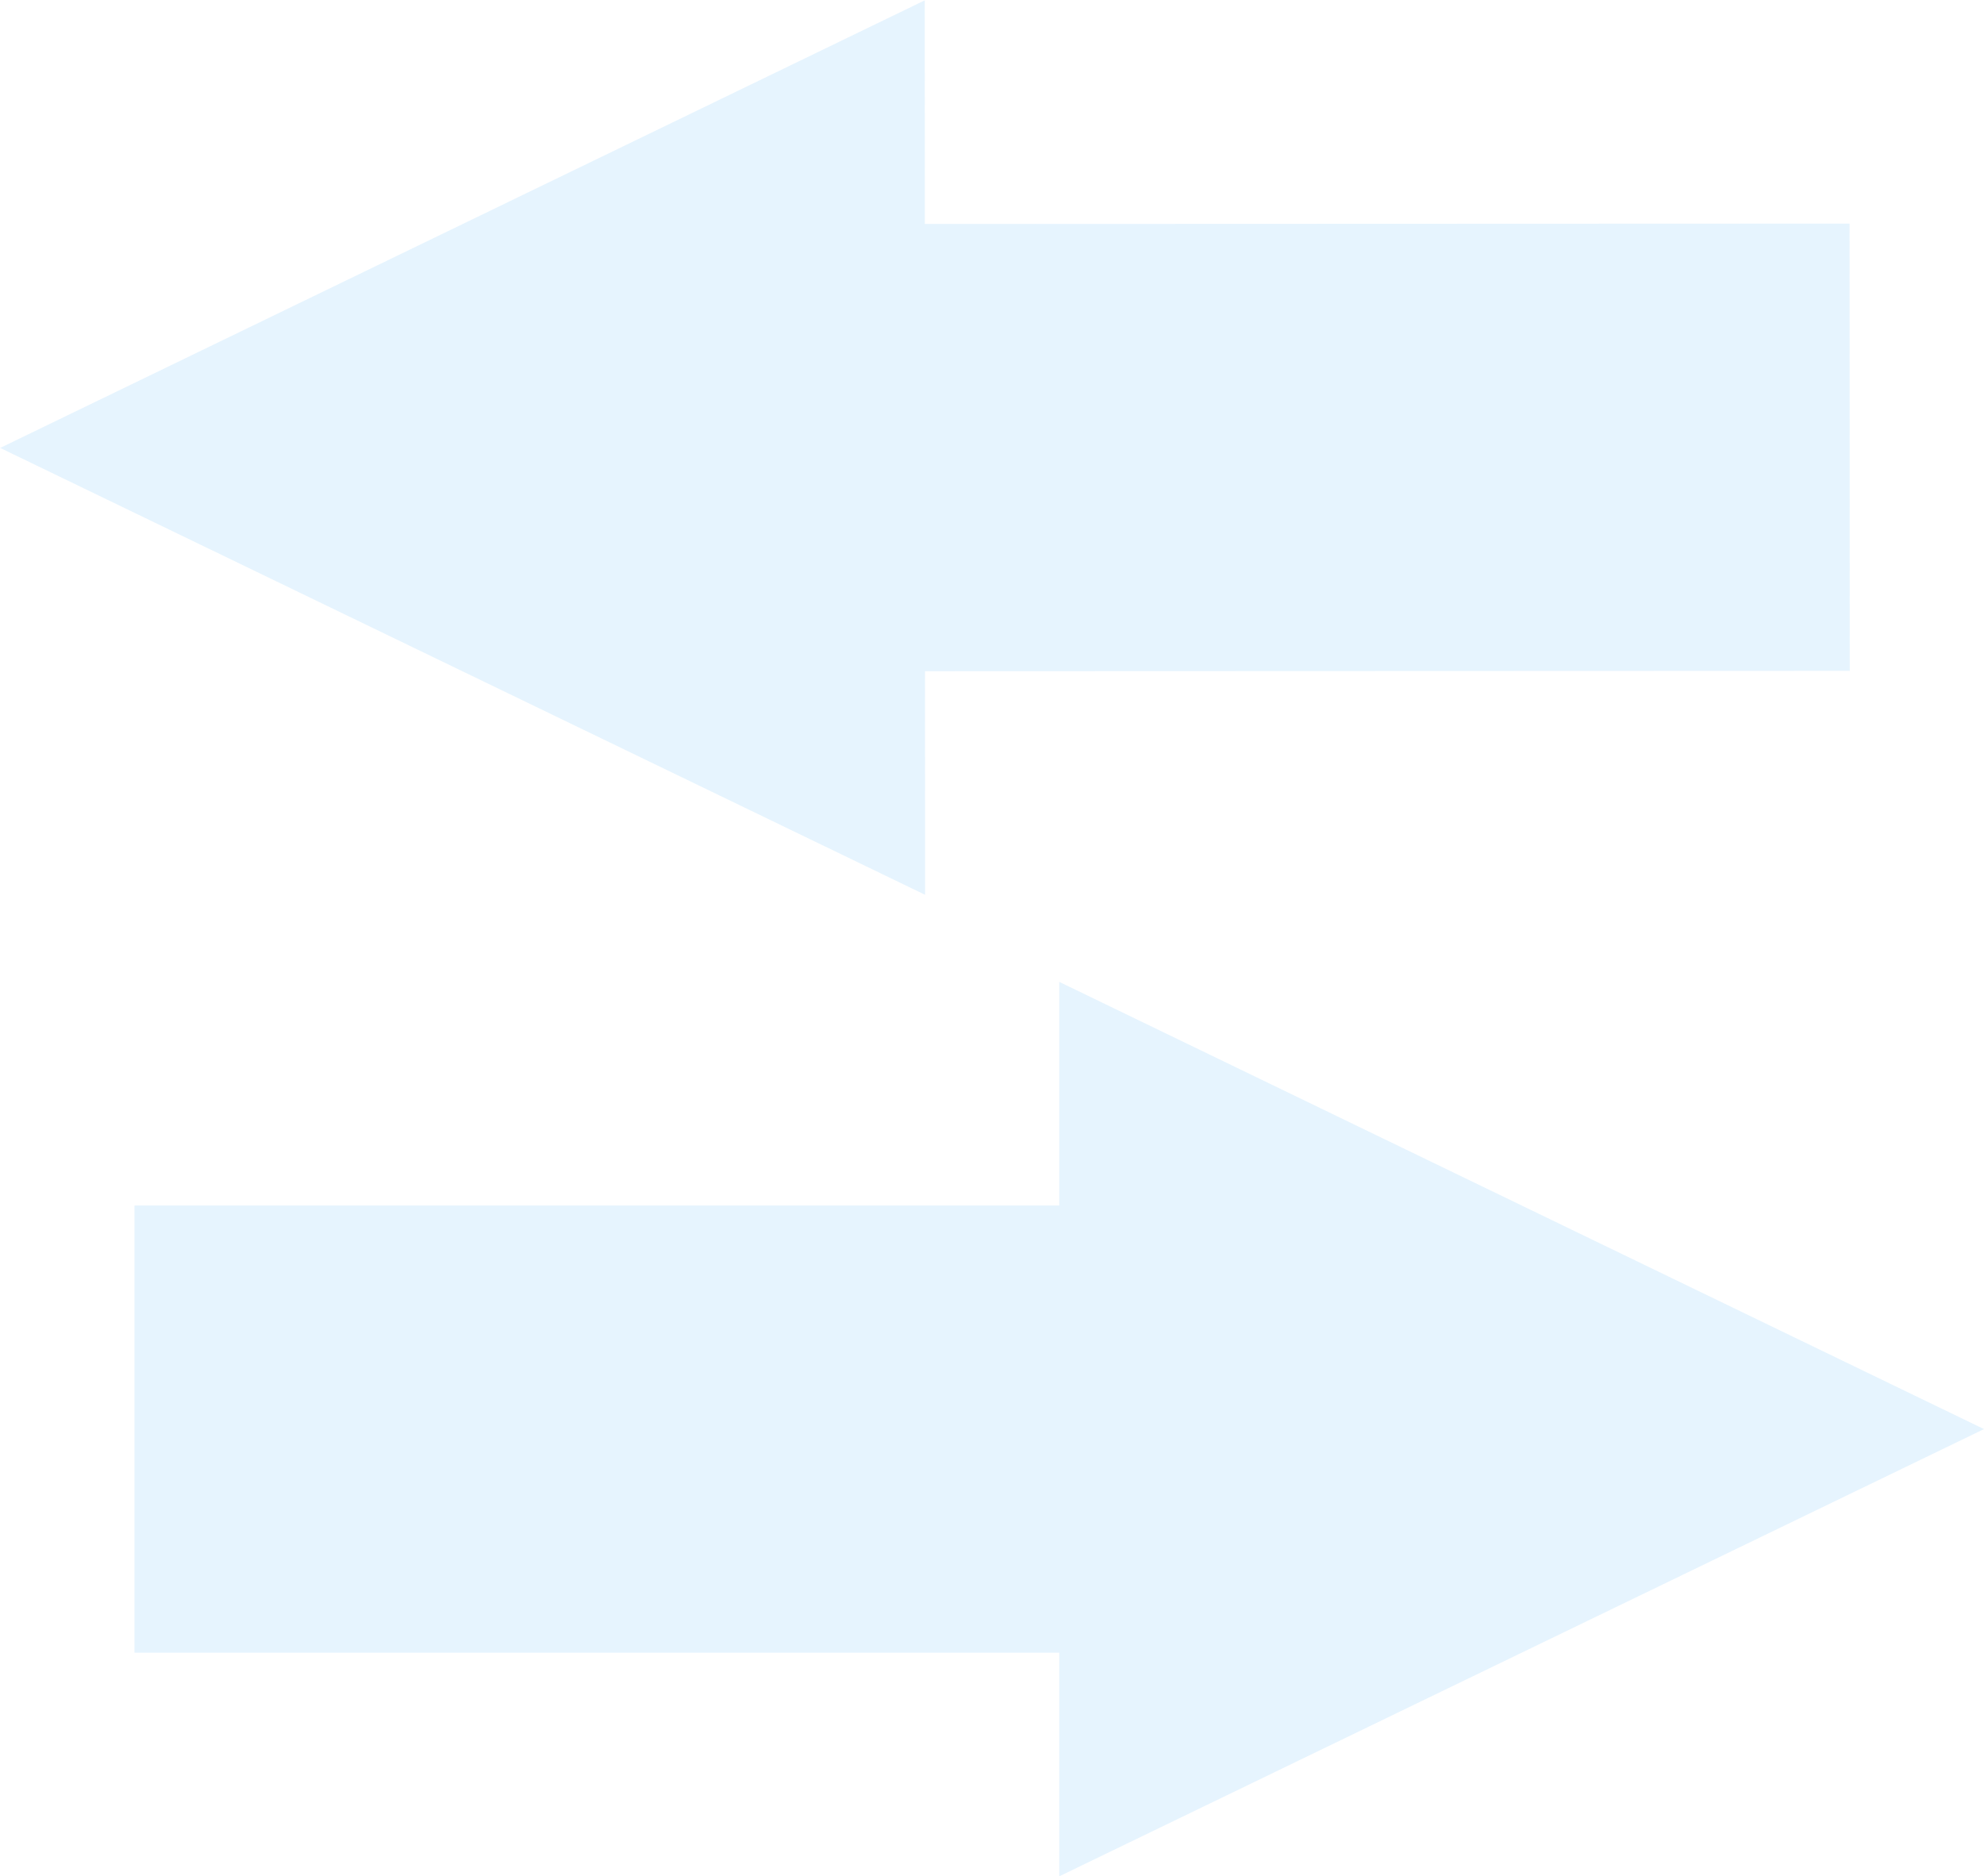 <?xml version="1.0" encoding="UTF-8"?> <svg xmlns="http://www.w3.org/2000/svg" width="295" height="279" viewBox="0 0 295 279" fill="none"> <path d="M157.5 179.25V146L295 212.5L157.5 279V245.75H20V179.25H157.5Z" fill="#C0E4FC" fill-opacity="0.4"></path> <g clip-path="url(#clip0)"> <path d="M137.538 99.802L137.55 133.052L0.025 66.604L137.5 0.052L137.513 33.302L275.013 33.25L275.038 99.75L137.538 99.802Z" fill="#C0E4FC" fill-opacity="0.4"></path> </g> <defs> <clipPath id="clip0"> <rect width="275" height="133" fill="white" transform="translate(275.05 133) rotate(179.978)"></rect> </clipPath> </defs> </svg> 